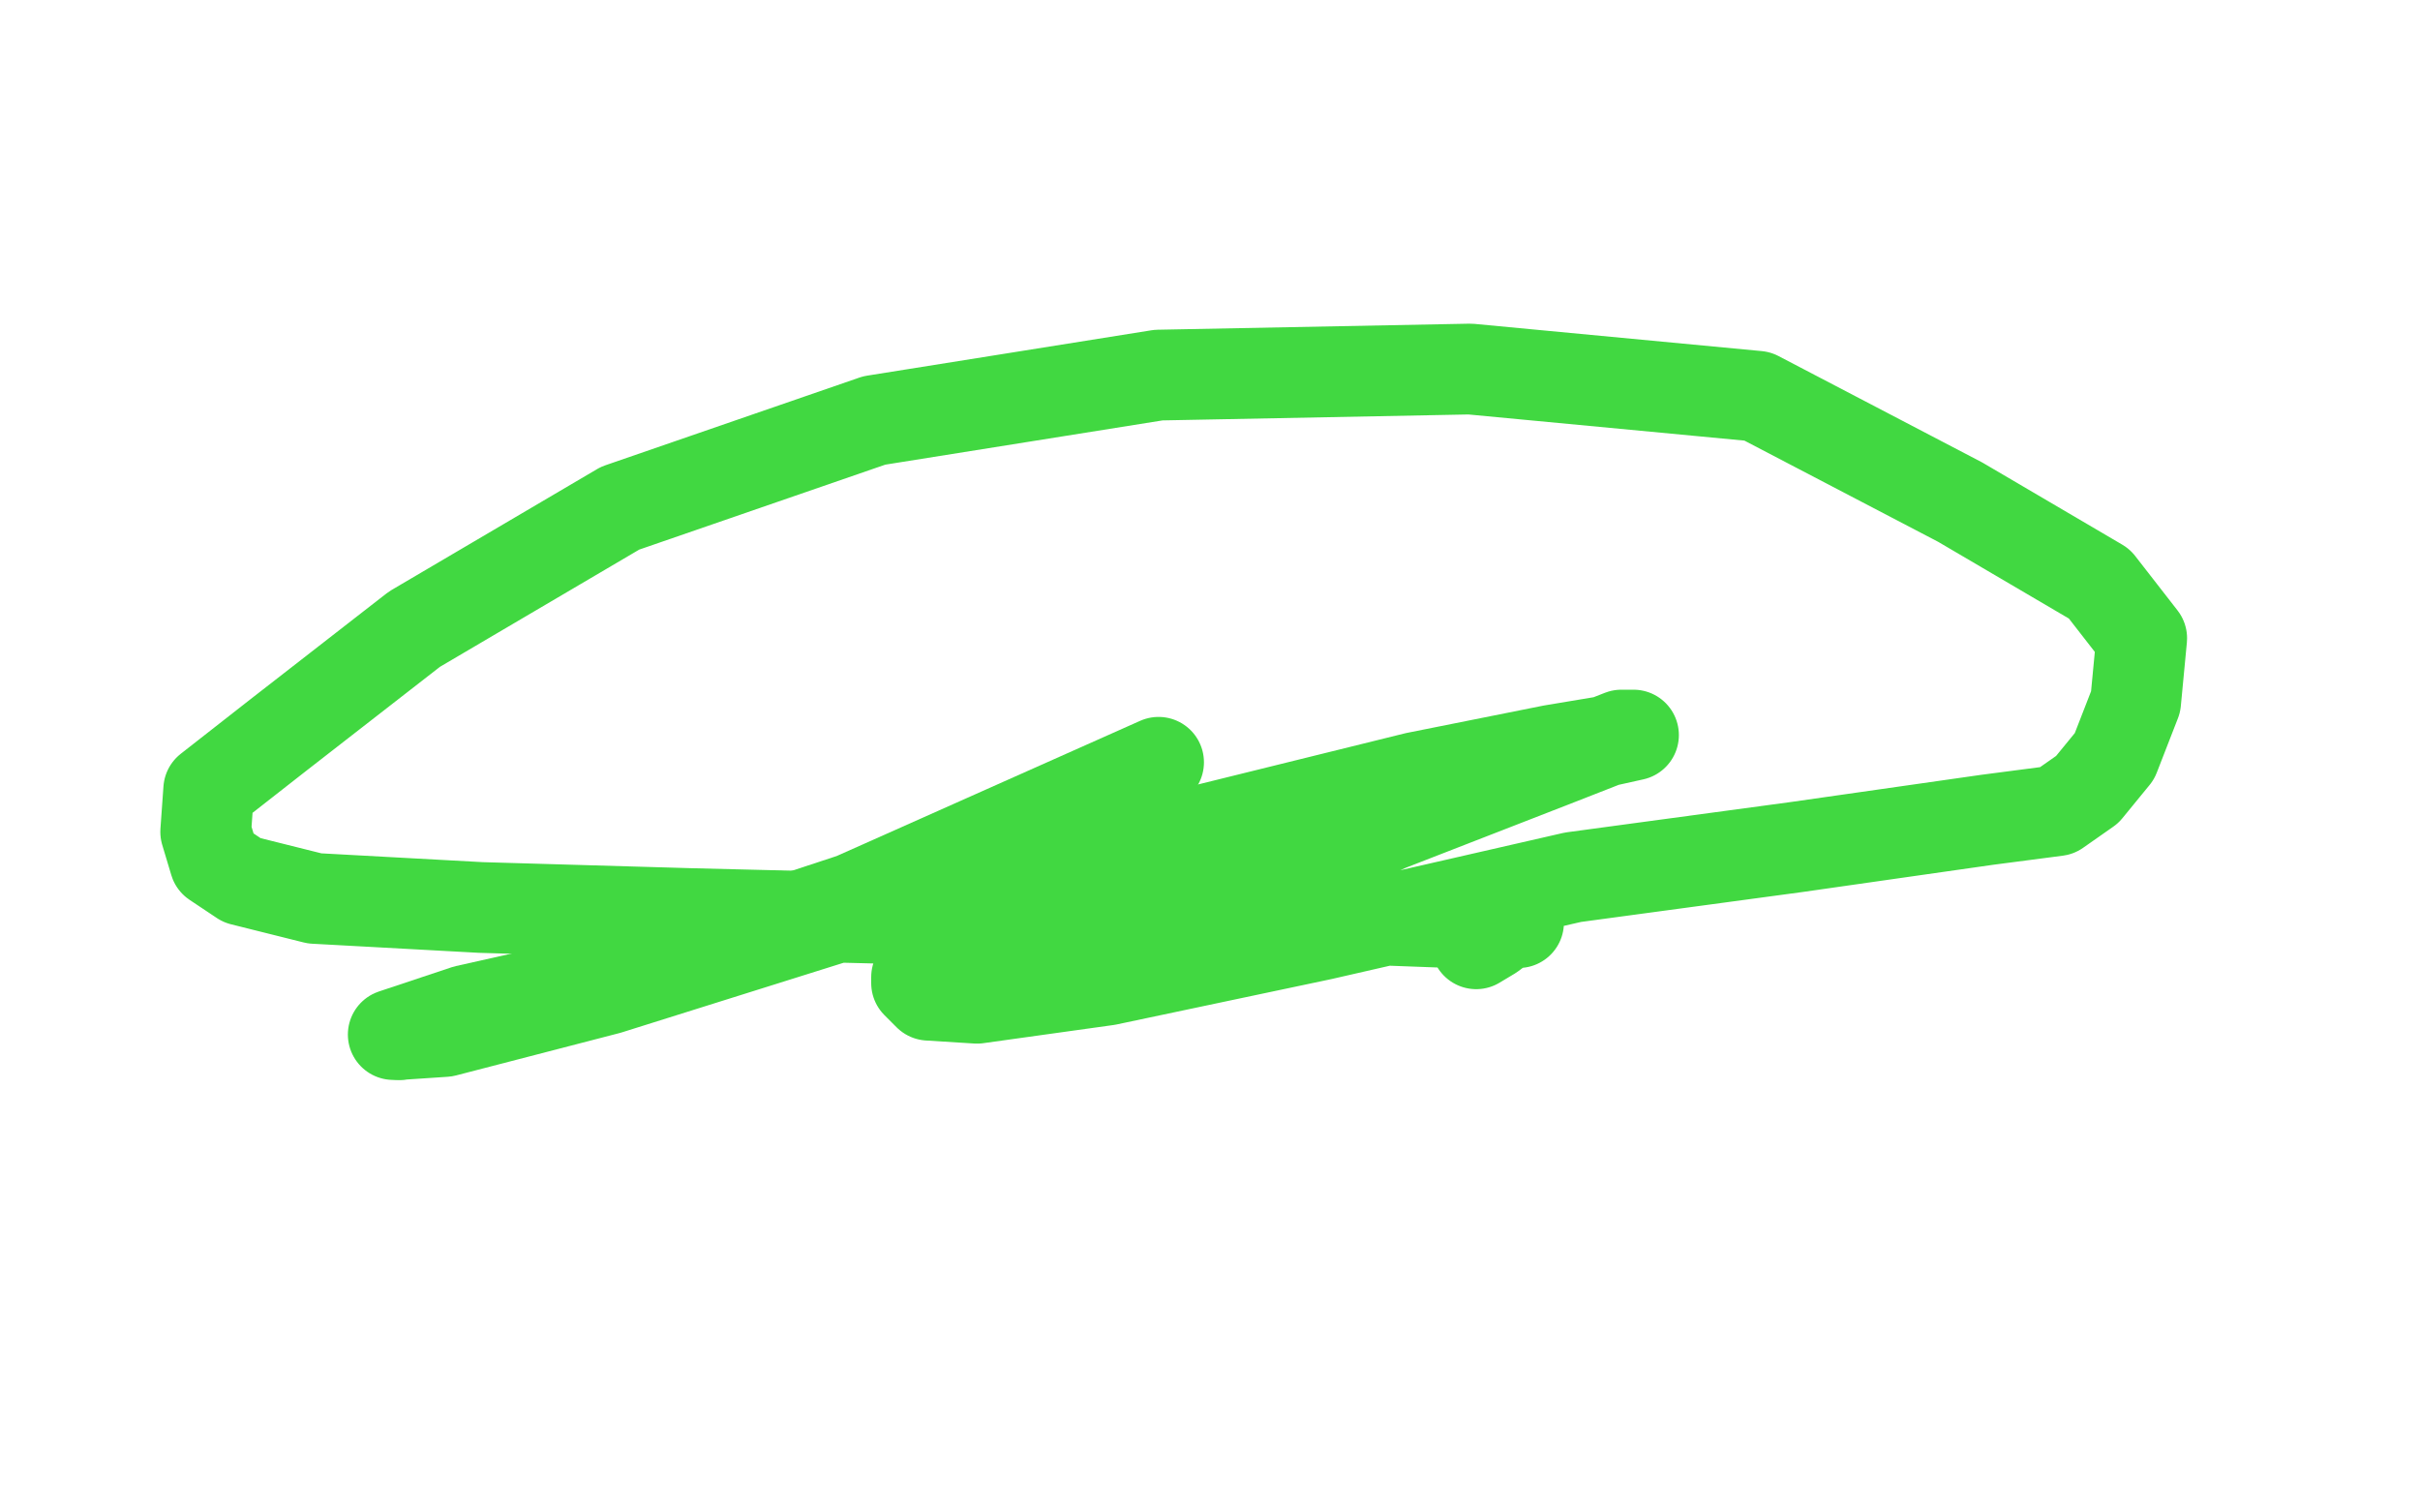 <?xml version="1.0" standalone="no"?>
<!DOCTYPE svg PUBLIC "-//W3C//DTD SVG 1.1//EN"
"http://www.w3.org/Graphics/SVG/1.1/DTD/svg11.dtd">

<svg width="800" height="500" version="1.1" xmlns="http://www.w3.org/2000/svg" xmlns:xlink="http://www.w3.org/1999/xlink" style="stroke-antialiasing: false"><desc>This SVG has been created on https://colorillo.com/</desc><rect x='0' y='0' width='800' height='500' style='fill: rgb(255,255,255); stroke-width:0' /><polyline points="488,312 493,309 493,309 497,306 497,306 499,305 499,305 501,304 501,304 502,304 502,304 502,305 500,305 500,305 497,305 497,305 493,305 493,305 480,305 480,305 453,304 453,304 387,304 387,304 309,304 309,304 228,302 228,302 159,300 104,297 80,291 71,285 68,275 69,261 92,243 137,208 205,168 289,139 383,124 486,122 581,131 648,166 694,193 708,211 706,232 699,250 690,261 680,268 657,271 594,280 520,290 437,309 366,324 323,330 307,329 303,325 303,323 305,321 316,318 345,313 403,298 459,273 513,252 536,243 540,243 531,245 513,248 468,257 383,278 287,300 201,327 147,341 132,342" style="fill: none; stroke: #41d841; stroke-width: 30; stroke-linejoin: round; stroke-linecap: round; stroke-antialiasing: false; stroke-antialias: 0; opacity: 1.0"/>
<polyline points="132,342 130,342 136,340 154,334 203,323 282,297 383,252" style="fill: none; stroke: #41d841; stroke-width: 30; stroke-linejoin: round; stroke-linecap: round; stroke-antialiasing: false; stroke-antialias: 0; opacity: 1.0"/>
</svg>
